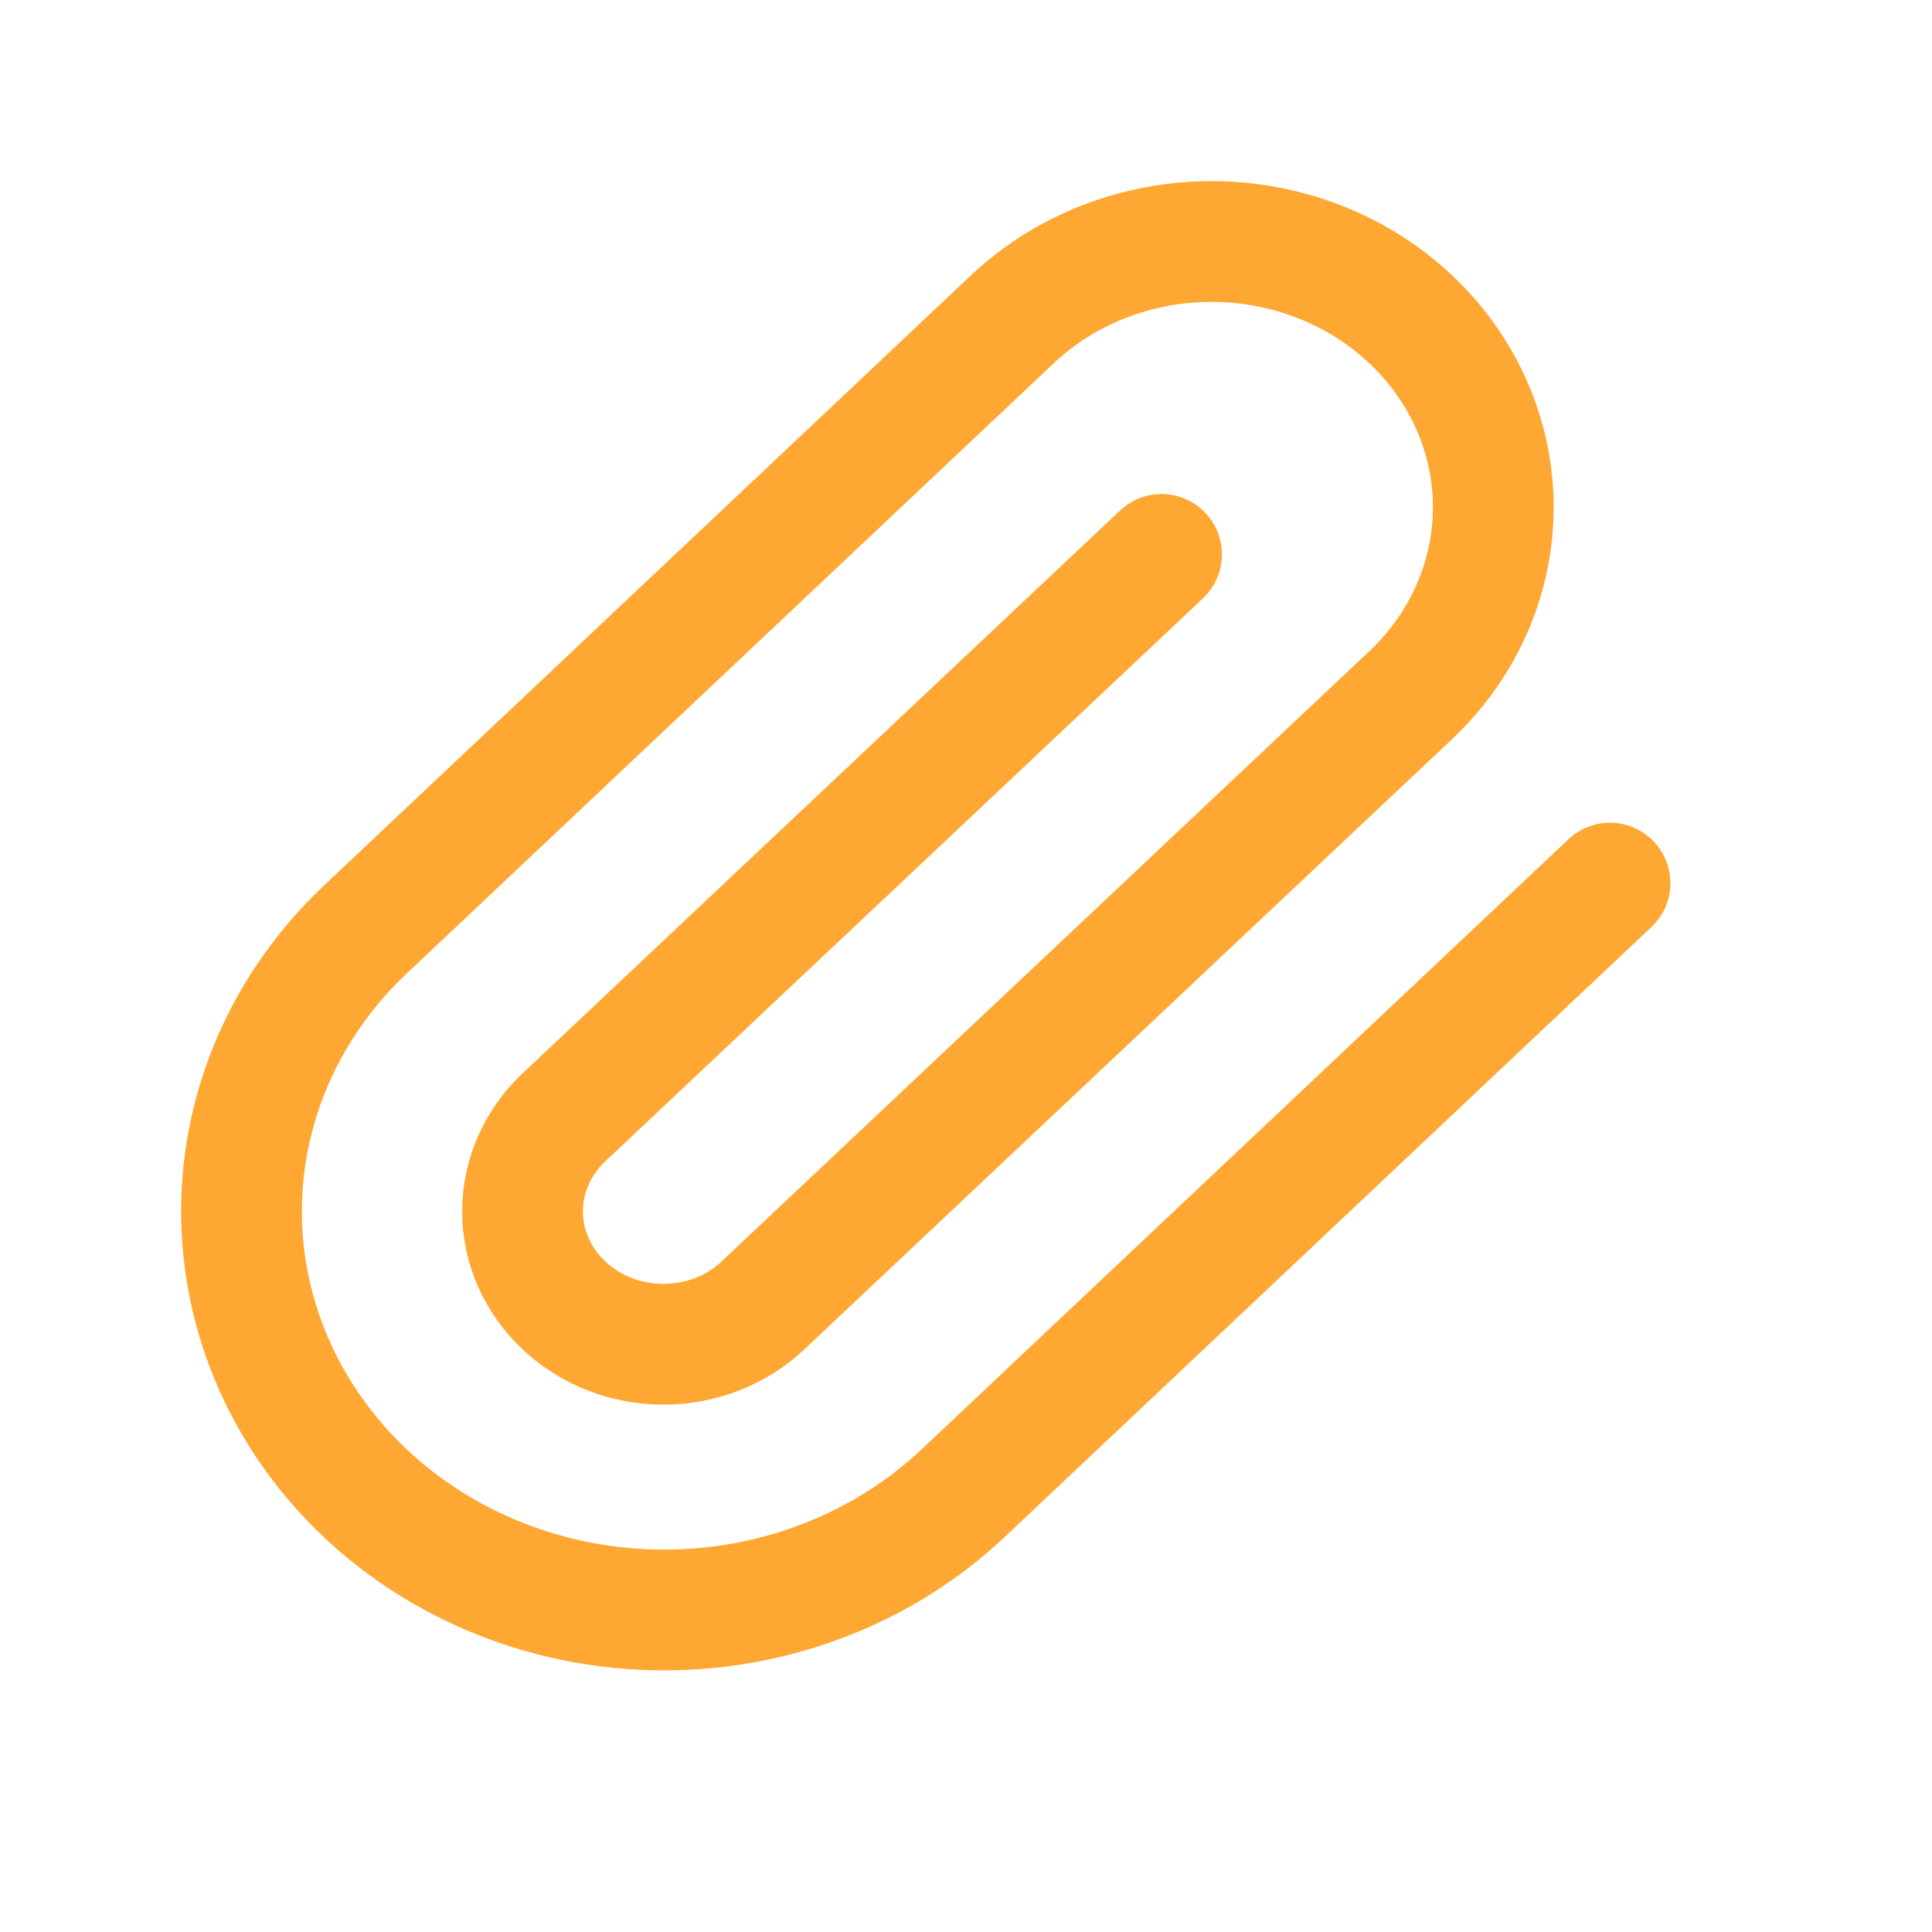 <?xml version="1.0" encoding="utf-8"?><!-- Uploaded to: SVG Repo, www.svgrepo.com, Generator: SVG Repo Mixer Tools -->
<svg width="800px" height="800px" viewBox="0 0 24 24" fill="none" xmlns="http://www.w3.org/2000/svg">
<path d="M20 10.97L11.963 18.55C10.978 19.478 9.643 20 8.25 20C6.858 20 5.522 19.478 4.538 18.55C3.553 17.621 3 16.362 3 15.048C3 13.735 3.553 12.476 4.538 11.547L12.575 3.967C13.231 3.348 14.122 3 15.05 3C15.978 3 16.869 3.348 17.525 3.967C18.181 4.586 18.55 5.426 18.55 6.301C18.55 7.177 18.181 8.016 17.525 8.635L9.479 16.215C9.151 16.525 8.706 16.699 8.242 16.699C7.777 16.699 7.332 16.525 7.004 16.215C6.676 15.906 6.491 15.486 6.491 15.048C6.491 14.611 6.676 14.191 7.004 13.881L14.429 6.887" stroke="#ffa733" stroke-width="1.5" stroke-linecap="round" stroke-linejoin="round"/>
</svg>